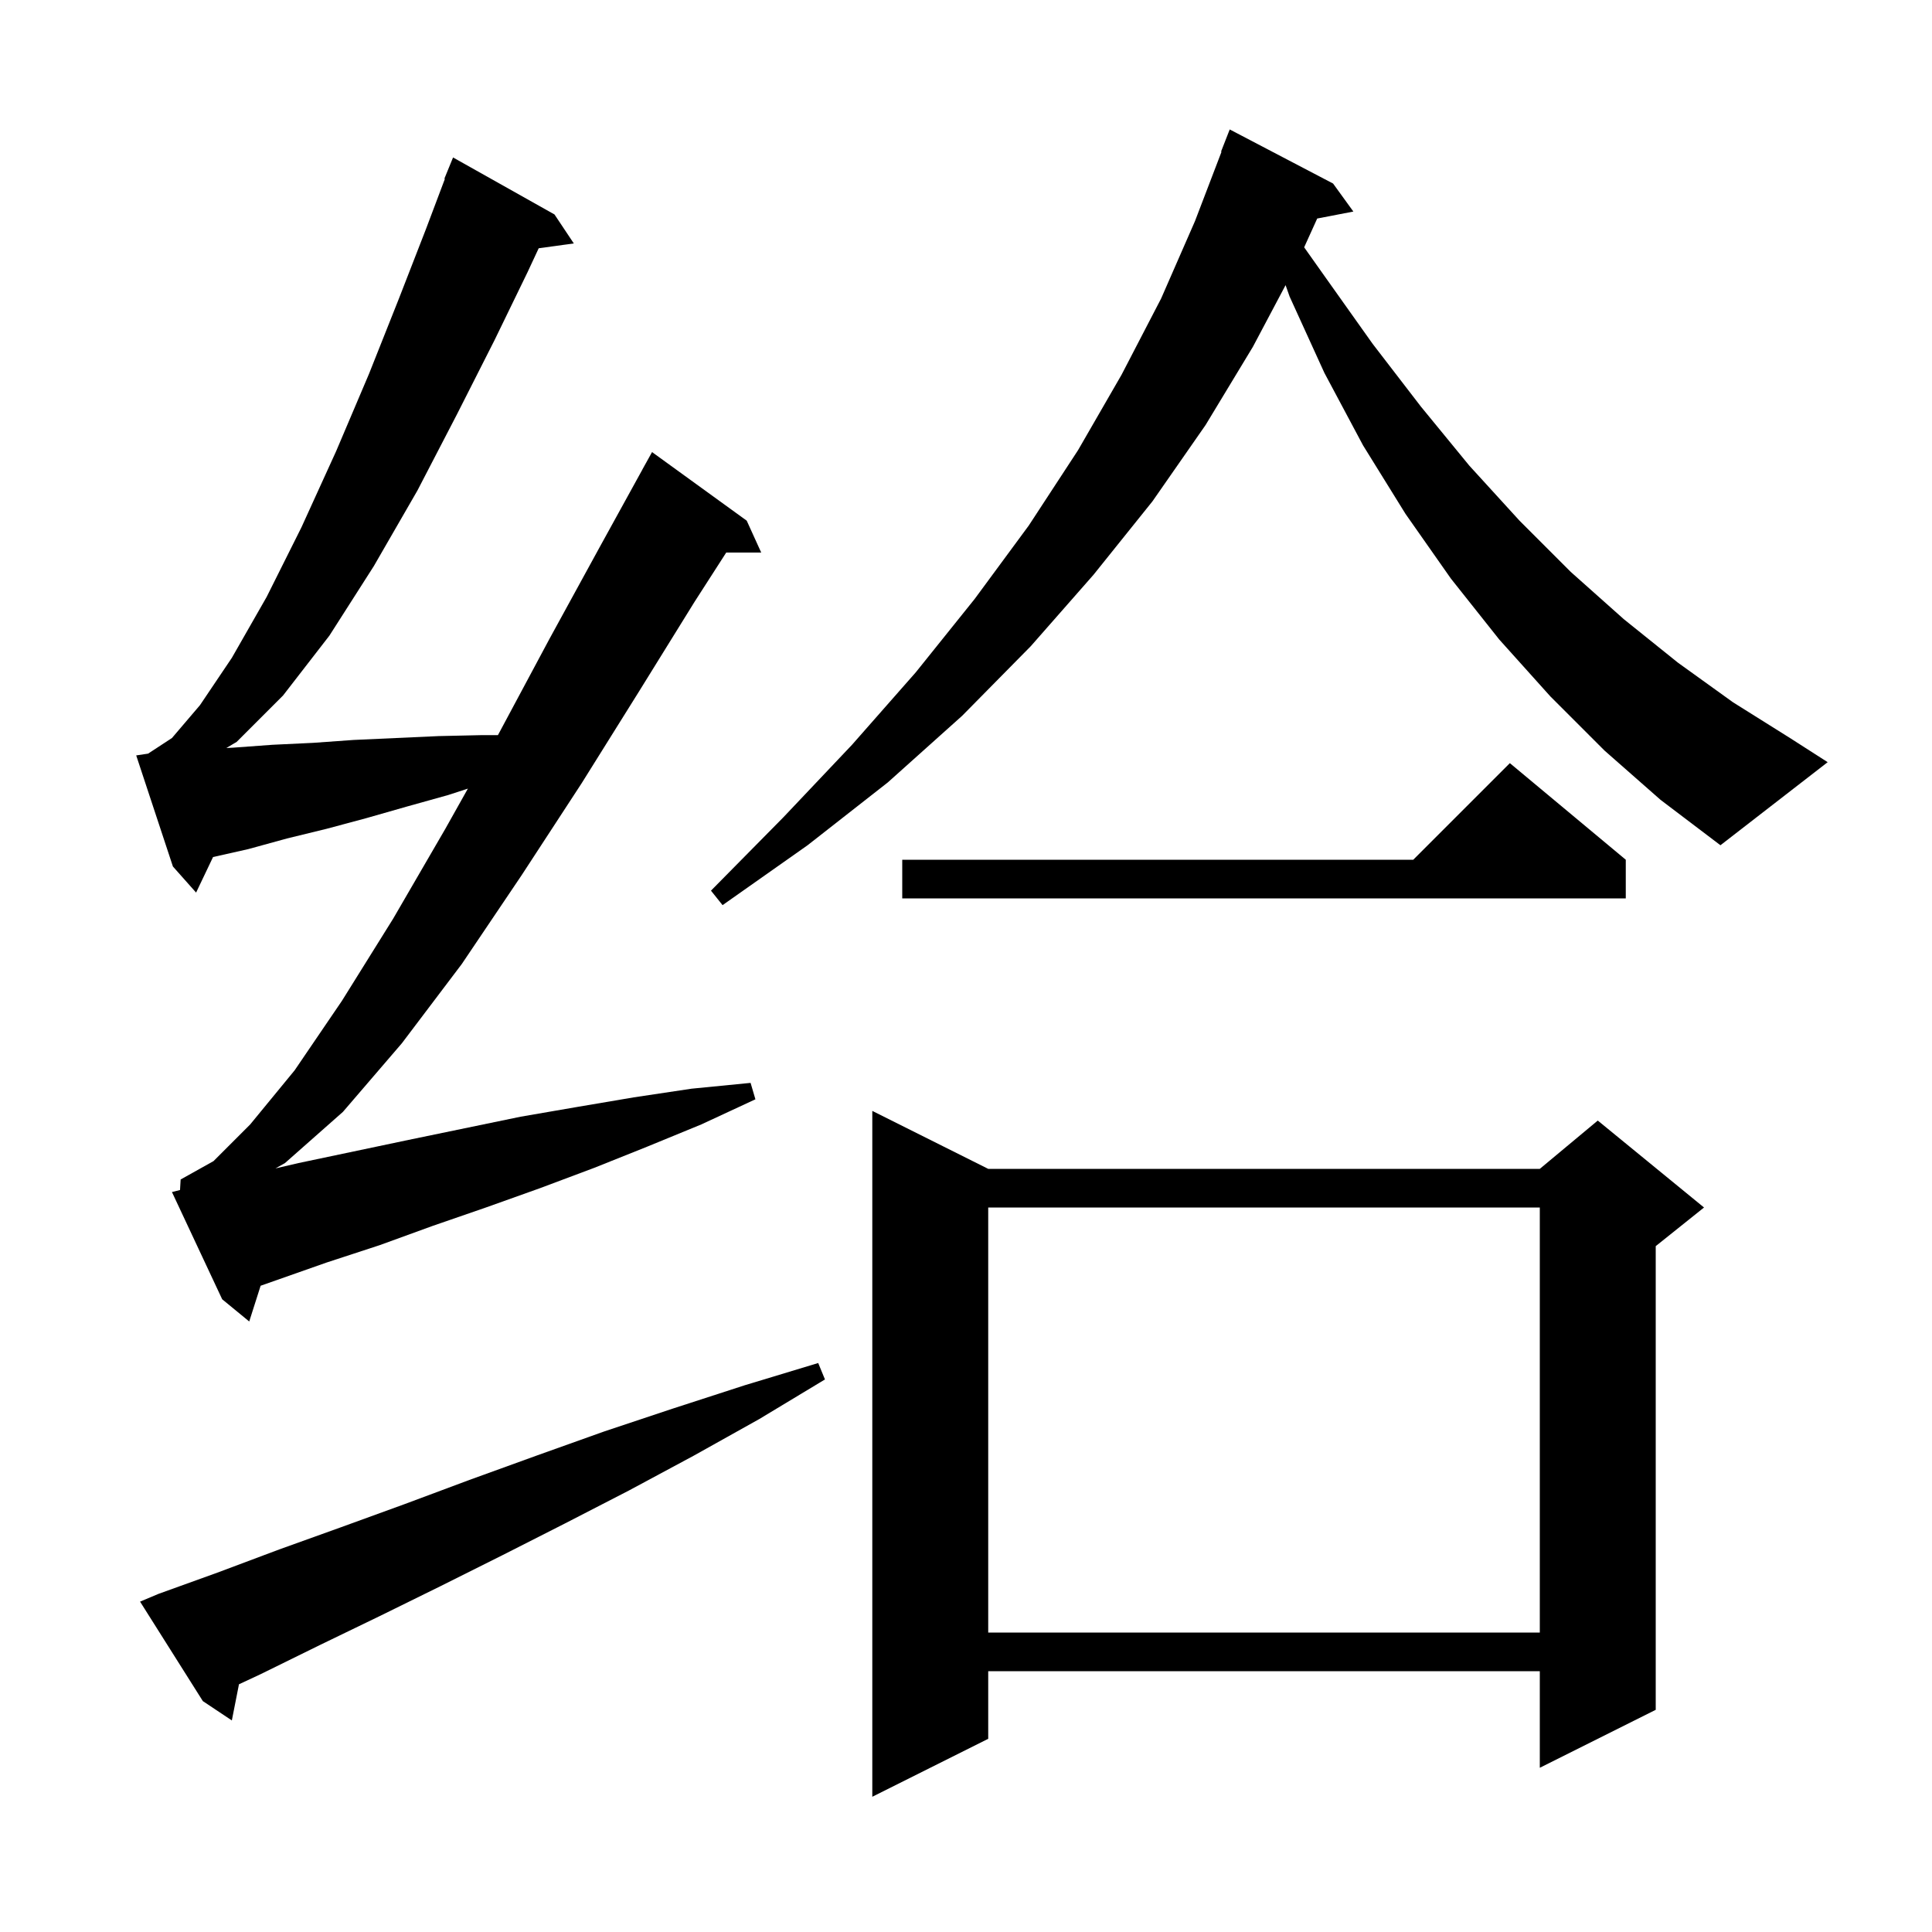 <svg xmlns="http://www.w3.org/2000/svg" xmlns:xlink="http://www.w3.org/1999/xlink" version="1.1" baseProfile="full" viewBox="0 0 200 200" width="200" height="200">
<g fill="black">
<path d="M 102.3 121.0 L 159.4 121.0 L 165.4 116.0 L 176.4 125.0 L 171.4 129.0 L 171.4 177.0 L 159.4 183.0 L 159.4 173.0 L 102.3 173.0 L 102.3 180.0 L 90.3 186.0 L 90.3 115.0 Z M 16.4 165.0 L 22.5 162.8 L 28.9 160.4 L 35.3 158.1 L 41.9 155.7 L 48.6 153.2 L 55.5 150.7 L 62.5 148.2 L 69.7 145.8 L 77.1 143.4 L 84.7 141.1 L 85.4 142.8 L 78.6 146.9 L 71.8 150.7 L 65.1 154.3 L 58.5 157.7 L 52.0 161.0 L 45.6 164.2 L 39.3 167.3 L 33.1 170.3 L 27.0 173.3 L 24.738 174.355 L 24.0 178.1 L 21.0 176.1 L 14.5 165.8 Z M 102.3 125.0 L 102.3 169.0 L 159.4 169.0 L 159.4 125.0 Z M 18.636 123.191 L 18.7 122.1 L 22.1 120.2 L 25.9 116.4 L 30.5 110.8 L 35.4 103.6 L 40.7 95.1 L 46.1 85.8 L 48.436 81.637 L 46.4 82.3 L 42.1 83.5 L 37.9 84.7 L 33.8 85.8 L 29.7 86.8 L 25.7 87.9 L 22.055 88.72 L 20.3 92.4 L 17.9 89.7 L 14.1 78.2 L 15.329 78.016 L 17.8 76.4 L 20.7 73.0 L 24.0 68.1 L 27.6 61.8 L 31.2 54.6 L 34.8 46.7 L 38.2 38.7 L 41.3 30.9 L 44.1 23.7 L 46.054 18.518 L 46.0 18.5 L 46.9 16.3 L 57.4 22.2 L 59.4 25.2 L 55.766 25.701 L 54.6 28.2 L 51.2 35.2 L 47.3 42.9 L 43.2 50.8 L 38.7 58.6 L 34.1 65.8 L 29.3 72.0 L 24.5 76.8 L 23.43 77.434 L 24.1 77.4 L 28.2 77.1 L 32.4 76.9 L 36.6 76.6 L 45.4 76.2 L 49.9 76.1 L 51.544 76.1 L 51.6 76.0 L 56.9 66.1 L 62.1 56.6 L 66.504 48.602 L 66.5 48.6 L 67.5 46.8 L 77.3 53.9 L 78.8 57.2 L 75.179 57.2 L 71.9 62.3 L 66.2 71.5 L 60.2 81.1 L 54.0 90.6 L 47.8 99.8 L 41.6 108.0 L 35.5 115.1 L 29.5 120.4 L 28.513 120.954 L 30.9 120.4 L 42.3 118.0 L 53.9 115.6 L 59.7 114.6 L 65.6 113.6 L 71.6 112.7 L 77.7 112.1 L 78.2 113.8 L 72.6 116.4 L 67.0 118.7 L 61.5 120.9 L 55.9 123.0 L 50.3 125.0 L 44.8 126.9 L 39.3 128.9 L 33.8 130.7 L 26.98 133.1 L 25.8 136.8 L 23.0 134.5 L 17.8 123.4 Z M 168.3 89.0 L 168.3 93.0 L 93.4 93.0 L 93.4 89.0 L 146.3 89.0 L 156.3 79.0 Z M 166.1 77.7 L 160.5 72.1 L 155.2 66.2 L 150.2 59.9 L 145.5 53.2 L 141.1 46.1 L 137.1 38.6 L 133.5 30.7 L 133.083 29.518 L 129.7 35.9 L 124.8 44.0 L 119.3 51.9 L 113.2 59.5 L 106.7 66.9 L 99.6 74.1 L 91.9 81.0 L 83.6 87.5 L 74.8 93.7 L 73.6 92.2 L 81.1 84.6 L 88.2 77.1 L 94.8 69.6 L 100.9 62.0 L 106.5 54.4 L 111.6 46.6 L 116.1 38.8 L 120.2 30.9 L 123.7 22.9 L 126.45 15.714 L 126.4 15.7 L 127.3 13.4 L 138.0 19.0 L 140.1 21.9 L 136.357 22.622 L 135.006 25.602 L 137.2 28.7 L 142.1 35.6 L 147.1 42.1 L 152.1 48.2 L 157.3 53.9 L 162.6 59.2 L 168.1 64.1 L 173.7 68.6 L 179.4 72.7 L 185.3 76.4 L 189.2 78.9 L 178.1 87.5 L 171.9 82.8 Z " />
</g>
</svg>
